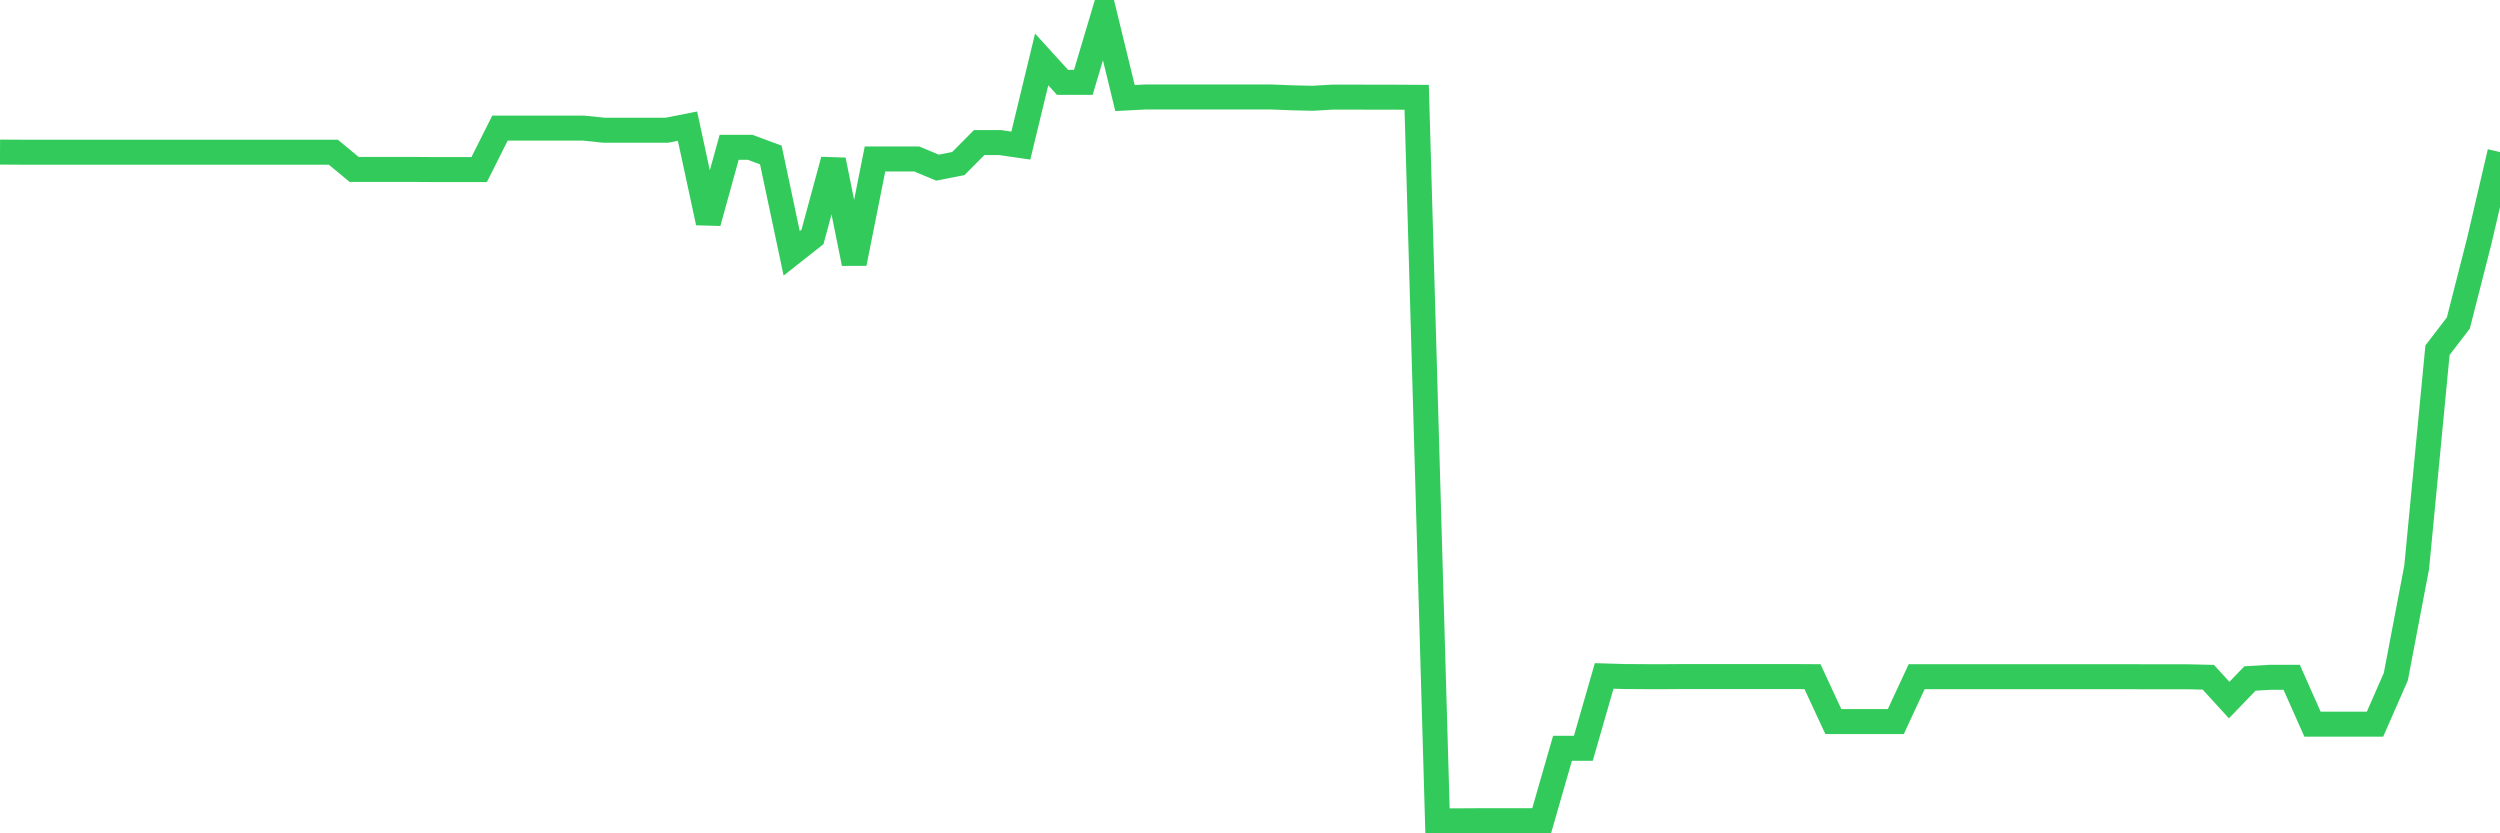 <svg
  xmlns="http://www.w3.org/2000/svg"
  xmlns:xlink="http://www.w3.org/1999/xlink"
  width="120"
  height="40"
  viewBox="0 0 120 40"
  preserveAspectRatio="none"
>
  <polyline
    points="0,7.3 1,7.306 2,7.306 3,7.306 4,7.306 5,7.306 6,7.306 7,7.306 8,7.306 9,7.306 10,7.306 11,7.306 12,7.306 13,7.306 14,7.306 15,7.306 16,7.306 17,8.134 18,8.134 19,8.134 20,8.134 21,8.14 22,8.14 23,8.14 24,6.148 25,6.148 26,6.148 27,6.148 28,6.148 29,6.252 30,6.252 31,6.252 32,6.252 33,6.055 34,10.688 35,7.069 36,7.069 37,7.439 38,12.159 39,11.371 40,7.682 41,12.645 42,7.63 43,7.63 44,7.63 45,8.047 46,7.85 47,6.843 48,6.843 49,6.988 50,2.853 51,3.953 52,3.953 53,0.6 54,4.706 55,4.654 56,4.654 57,4.654 58,4.654 59,4.654 60,4.654 61,4.654 62,4.694 63,4.717 64,4.66 65,4.66 66,4.665 67,4.665 68,4.671 69,39.4 70,39.4 71,39.394 72,39.394 73,39.394 74,39.394 75,35.92 76,35.92 77,32.445 78,32.474 79,32.48 80,32.48 81,32.474 82,32.474 83,32.474 84,32.474 85,32.474 86,32.474 87,32.48 88,34.634 89,34.634 90,34.634 91,34.634 92,32.48 93,32.48 94,32.48 95,32.48 96,32.48 97,32.48 98,32.48 99,32.48 100,32.48 101,32.48 102,32.48 103,32.485 104,32.485 105,32.485 106,32.509 107,33.603 108,32.567 109,32.509 110,32.509 111,34.761 112,34.761 113,34.761 114,34.761 115,32.48 116,27.233 117,16.809 118,15.506 119,11.586 120,7.3"
    fill="none"
    stroke="#32ca5b"
    stroke-width="1.2"
  >
  </polyline>
</svg>